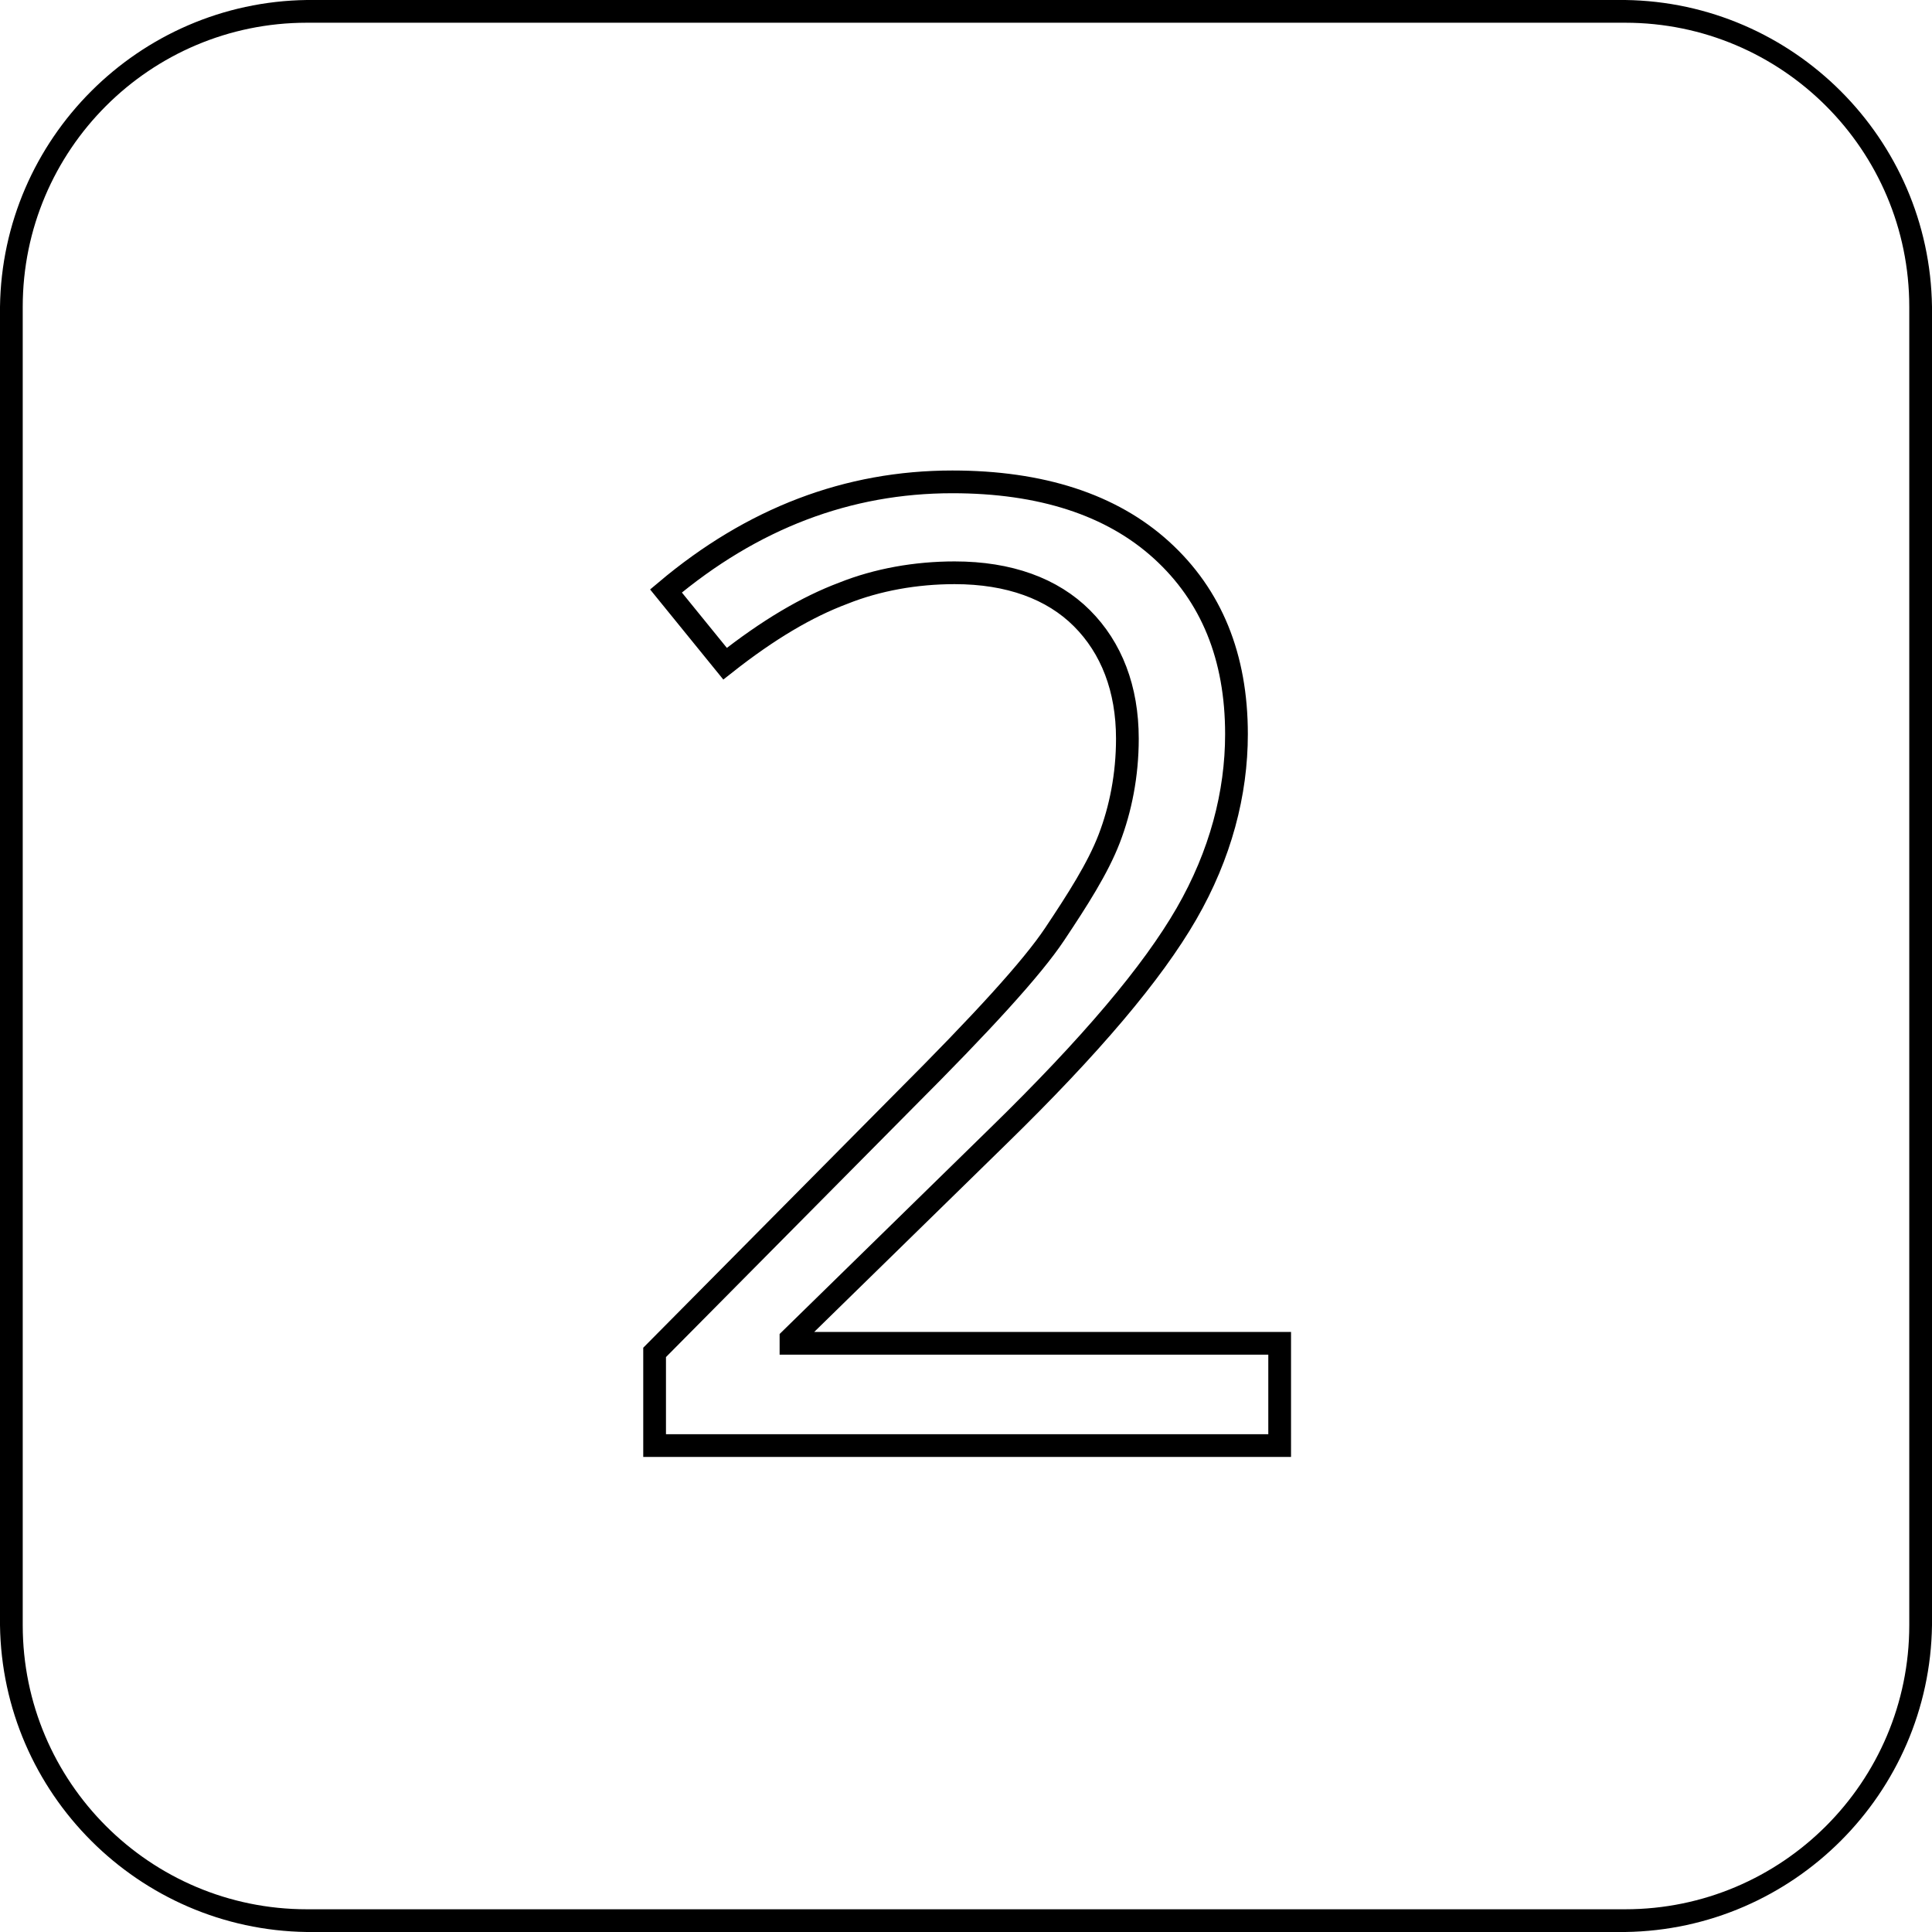 <?xml version="1.0" encoding="UTF-8"?>
<!-- Generator: Adobe Illustrator 27.7.0, SVG Export Plug-In . SVG Version: 6.00 Build 0)  -->
<svg xmlns="http://www.w3.org/2000/svg" xmlns:xlink="http://www.w3.org/1999/xlink" version="1.1" id="Layer_1" x="0px" y="0px" viewBox="0 0 85 85" style="enable-background:new 0 0 85 85;" xml:space="preserve">
<style type="text/css">
	.st0{fill:none;stroke:#000000;}
</style>
<g>
	<path d="M71.5,1C78.4,1,84,6.6,84,13.5v58C84,78.4,78.4,84,71.5,84h-58C6.6,84,1,78.4,1,71.5v-58C1,6.6,6.6,1,13.5,1H71.5 M71.5,0   h-58C6.1,0.1,0.1,6.1,0,13.5v58C0.1,78.9,6.1,84.9,13.5,85h58c7.4-0.1,13.4-6.1,13.5-13.5v-58C84.9,6.1,78.9,0.1,71.5,0z"></path>
</g>
<g>
	<path class="st0" d="M56.2,63.6H28.8v-4.1l11-11.1c3.4-3.4,5.6-5.8,6.6-7.3s1.9-2.9,2.4-4.2s0.8-2.8,0.8-4.4c0-2.2-0.7-4-2-5.3   s-3.2-2-5.6-2c-1.7,0-3.4,0.3-4.9,0.9c-1.6,0.6-3.3,1.6-5.2,3.1L29.3,26c3.8-3.2,8-4.8,12.6-4.8c3.9,0,7,1,9.2,3   c2.2,2,3.3,4.7,3.3,8.1c0,2.6-0.7,5.3-2.2,7.9S48,46,43.9,50l-9.1,8.9v0.2h21.5V63.6z"></path>
</g>
</svg>
